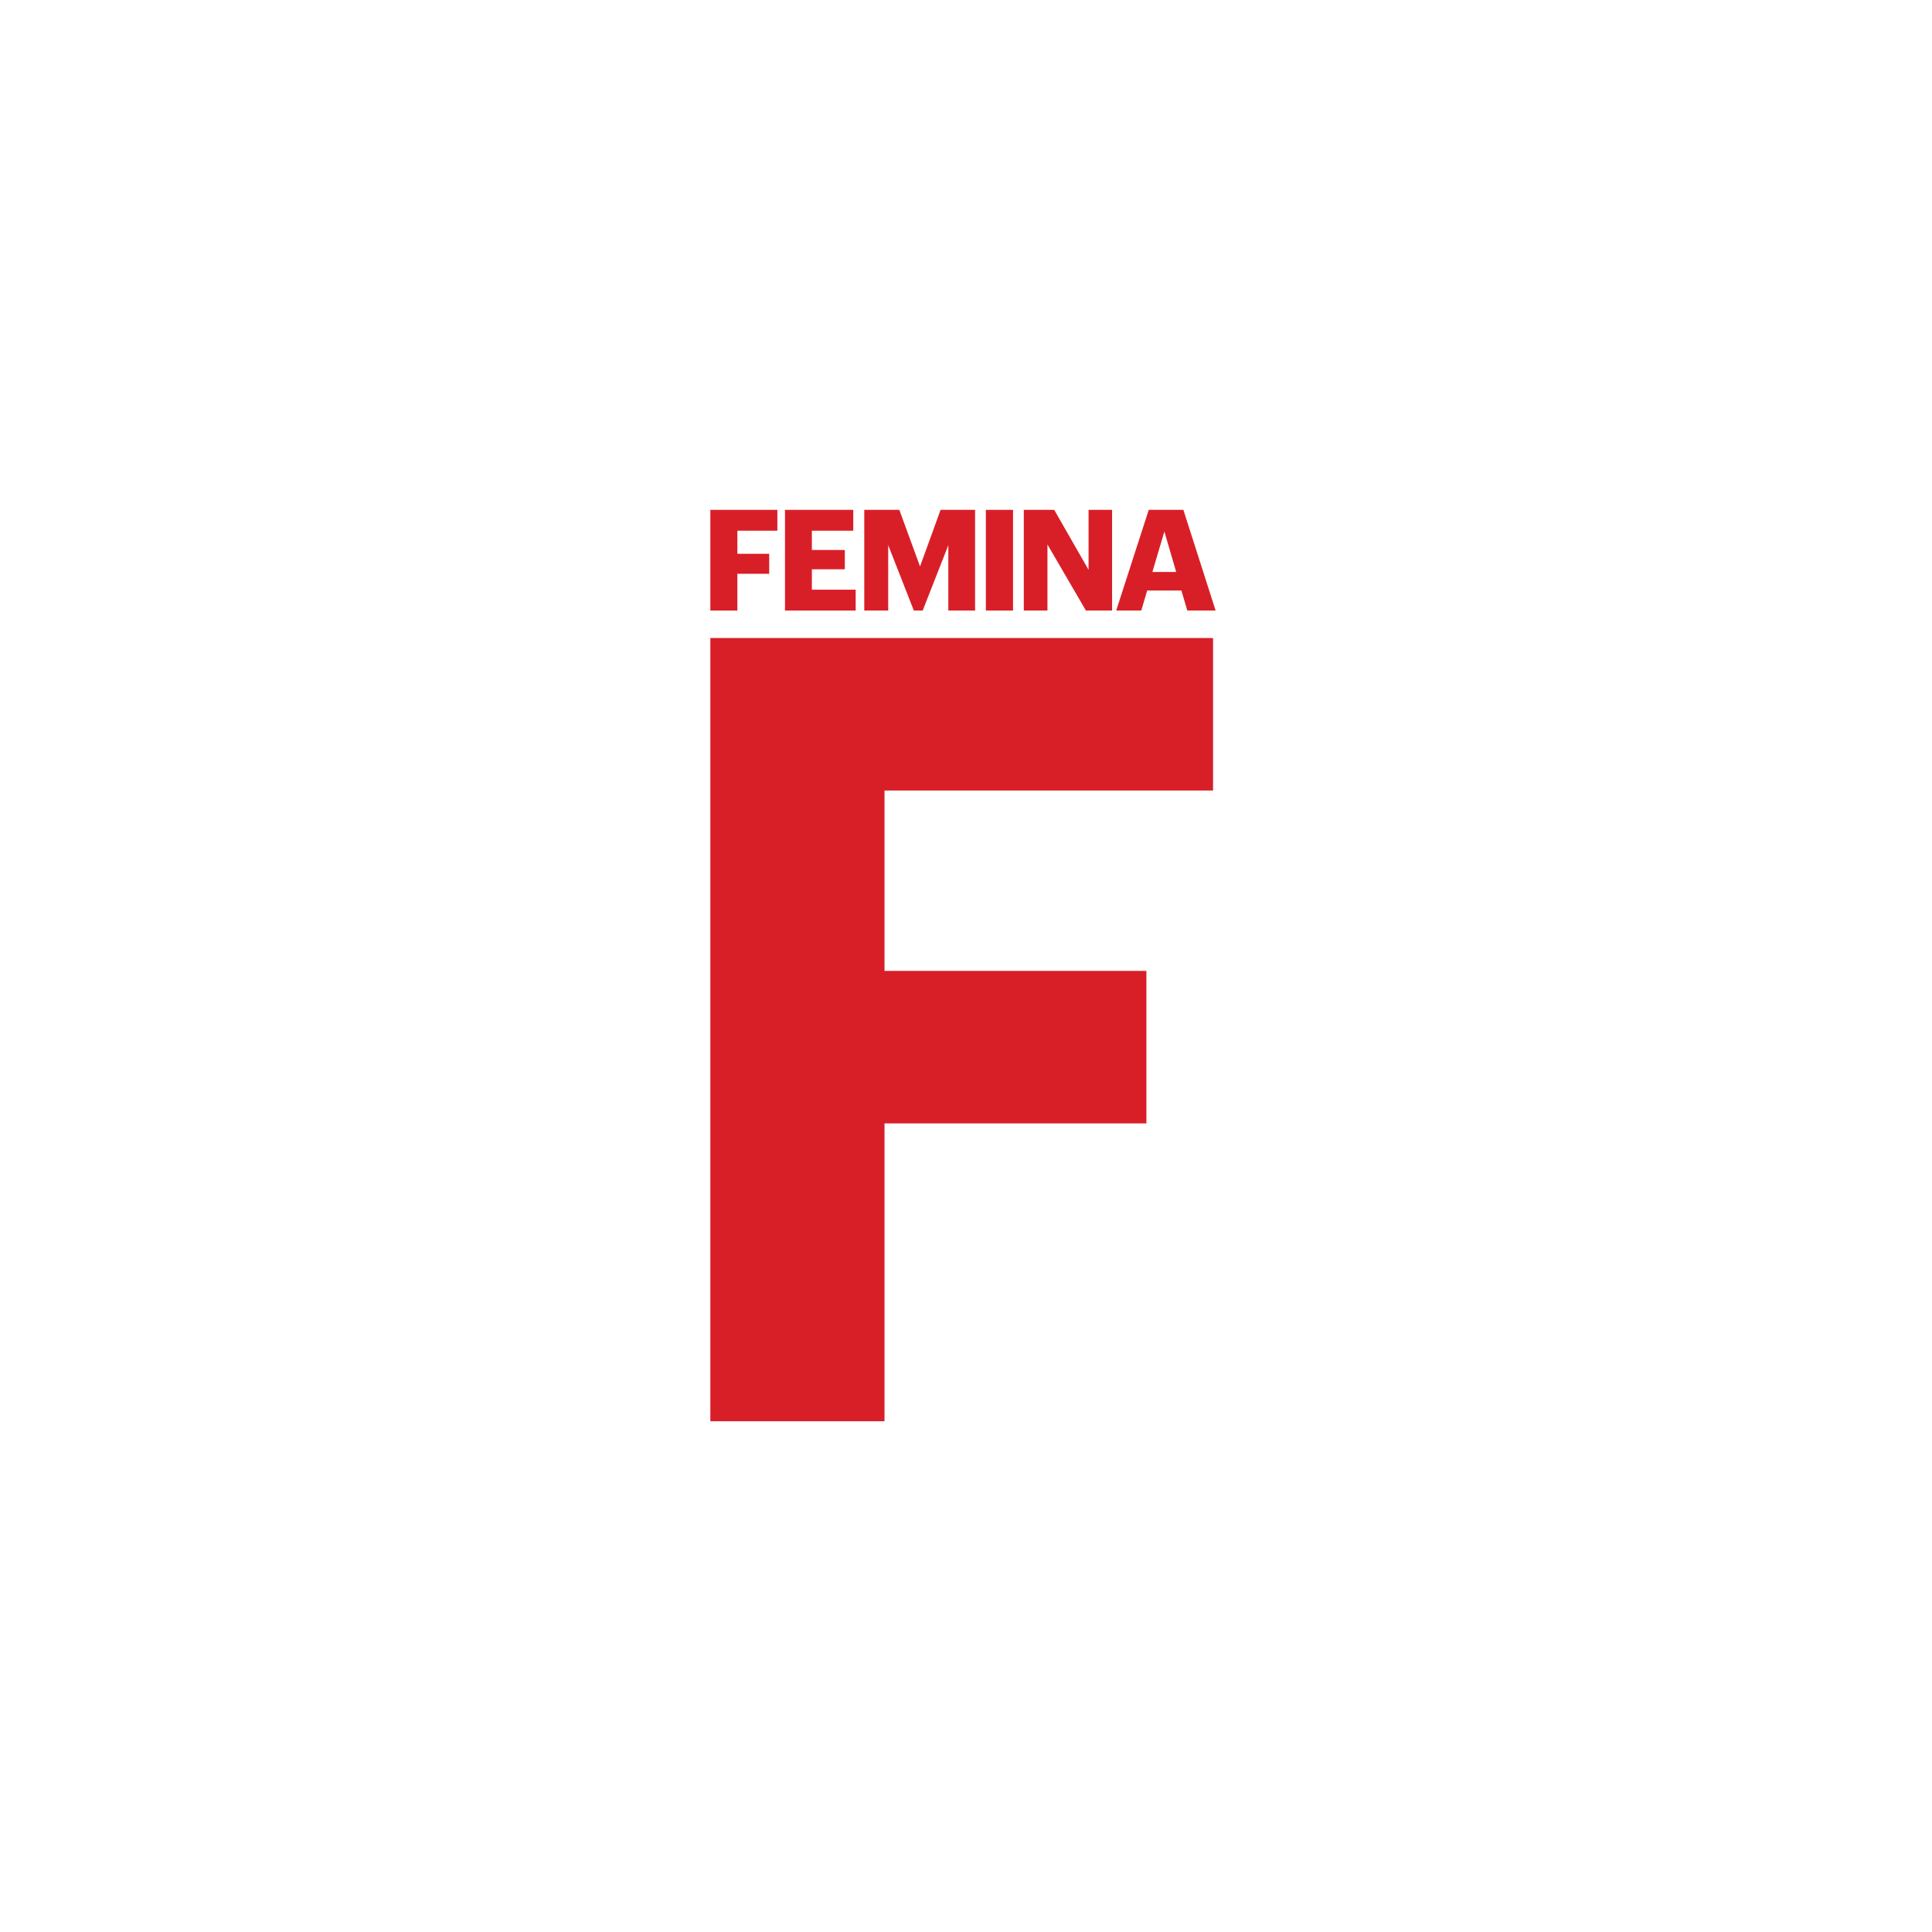 <?xml version="1.0" encoding="UTF-8" standalone="no"?>
<!DOCTYPE svg PUBLIC "-//W3C//DTD SVG 1.1//EN" "http://www.w3.org/Graphics/SVG/1.1/DTD/svg11.dtd">
<svg width="100%" height="100%" viewBox="0 0 909 909" version="1.1" xmlns="http://www.w3.org/2000/svg" xmlns:xlink="http://www.w3.org/1999/xlink" xml:space="preserve" xmlns:serif="http://www.serif.com/" style="fill-rule:evenodd;clip-rule:evenodd;stroke-linejoin:round;stroke-miterlimit:2;">
    <g transform="matrix(1,0,0,1,-6428.41,-1088.03)">
        <g id="Femina-2025" serif:id="Femina 2025" transform="matrix(1,0,0,1,7502.57,532.189)">
            <rect x="-1074.16" y="555.837" width="908.319" height="908.319" style="fill:none;"/>
            <g id="Calque-1" serif:id="Calque 1" transform="matrix(1.582,0,0,1.582,-1092.63,465.797)">
                <g transform="matrix(1,0,0,1,222.937,238.494)">
                    <path d="M0,-29.94L19.931,-29.94L19.931,-23.74L8.039,-23.74L8.039,-16.874L17.502,-16.874L17.502,-10.928L8.039,-10.928L8.039,0L0,0L0,-29.94Z" style="fill:rgb(216,31,40);fill-rule:nonzero;"/>
                </g>
                <g transform="matrix(1,0,0,1,245.136,238.494)">
                    <path d="M0,-29.94L20.307,-29.94L20.307,-23.74L7.997,-23.74L7.997,-18.007L17.795,-18.007L17.795,-12.27L7.997,-12.27L7.997,-6.2L21.02,-6.2L21.02,0L0,0L0,-29.94Z" style="fill:rgb(216,31,40);fill-rule:nonzero;"/>
                </g>
                <g transform="matrix(1,0,0,1,268.717,238.494)">
                    <path d="M0,-29.94L10.426,-29.94L16.581,-13.105L22.693,-29.94L32.953,-29.94L32.953,0L24.997,0L24.997,-19.43L17.376,0L14.739,0L7.117,-19.43L7.117,0L0,0L0,-29.94Z" style="fill:rgb(216,31,40);fill-rule:nonzero;"/>
                </g>
                <g transform="matrix(1,0,0,1,0,-394.842)">
                    <rect x="304.877" y="603.396" width="8.08" height="29.94" style="fill:rgb(216,31,40);"/>
                </g>
                <g transform="matrix(1,0,0,1,316.161,238.494)">
                    <path d="M0,-29.94L9.044,-29.94L19.26,-12.101L19.26,-29.94L26.254,-29.94L26.254,0L18.464,0L7.033,-19.638L7.033,0L0,0L0,-29.94Z" style="fill:rgb(216,31,40);fill-rule:nonzero;"/>
                </g>
                <g transform="matrix(1,0,0,1,361.481,220.029)">
                    <path d="M0,6.991L-3.517,-5.026L-7.075,6.991L0,6.991ZM-8.165,-11.475L2.136,-11.475L11.724,18.466L3.308,18.466L1.549,12.519L-8.626,12.519L-10.384,18.466L-17.838,18.466L-8.165,-11.475Z" style="fill:rgb(216,31,40);fill-rule:nonzero;"/>
                </g>
                <g transform="matrix(1,0,0,1,372.445,434.254)">
                    <path d="M0,-142.232L0,-187.586L-149.509,-187.586L-149.509,45.354L-97.71,45.354L-97.71,-43.23L-19.824,-43.23L-19.824,-88.584L-97.71,-88.584L-97.71,-142.232L0,-142.232Z" style="fill:rgb(216,31,40);fill-rule:nonzero;"/>
                </g>
            </g>
        </g>
    </g>
</svg>
